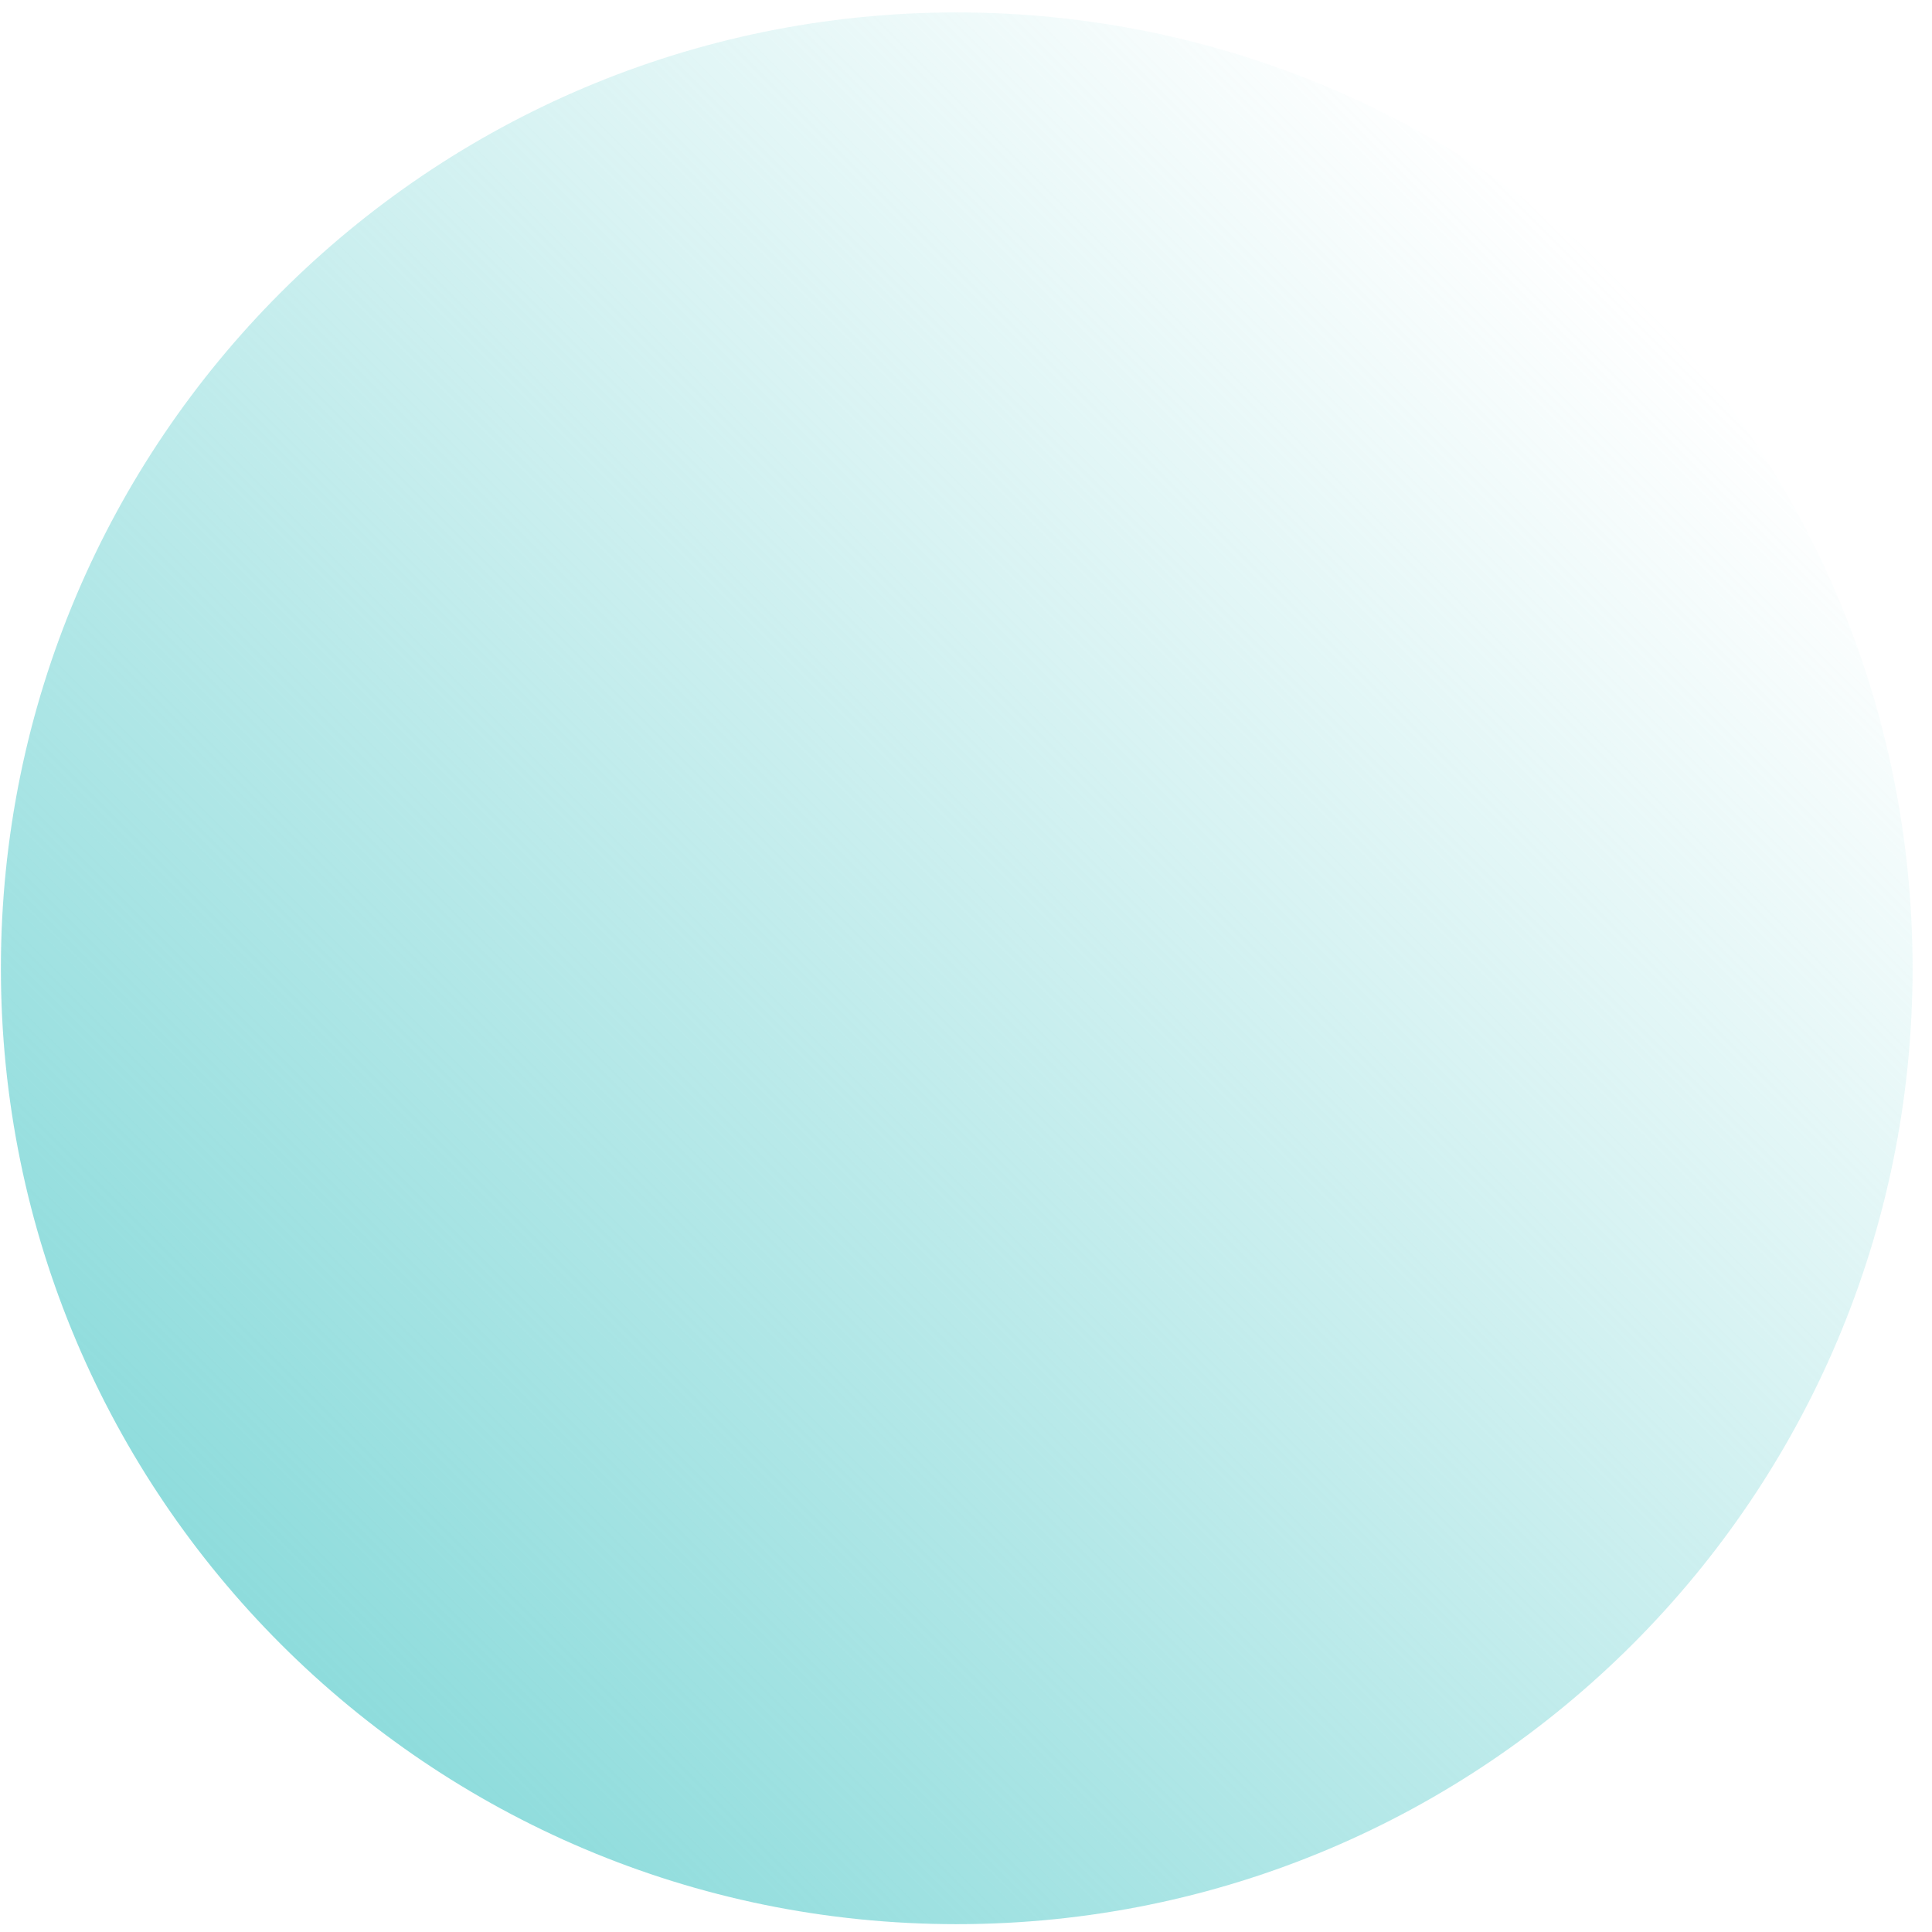 <svg width="67" height="67" viewBox="0 0 67 67" fill="none" xmlns="http://www.w3.org/2000/svg">
<g clip-path="url(#clip0_17_74)">
<path d="M33.179 66.728C51.486 66.728 66.327 51.887 66.327 33.579C66.327 15.272 51.486 0.431 33.179 0.431C14.872 0.431 0.031 15.272 0.031 33.579C0.031 51.887 14.872 66.728 33.179 66.728Z" fill="url(#paint0_linear_17_74)"/>
</g>
<defs>
<linearGradient id="paint0_linear_17_74" x1="56.661" y1="10.147" x2="9.747" y2="57.061" gradientUnits="userSpaceOnUse">
<stop stop-color="#8EDCDC" stop-opacity="0"/>
<stop offset="1" stop-color="#8EDCDC"/>
</linearGradient>
<clipPath id="clip0_17_74">
<rect width="66.359" height="66.359" fill="white" transform="translate(0.031 0.431)"/>
</clipPath>
</defs>
</svg>
